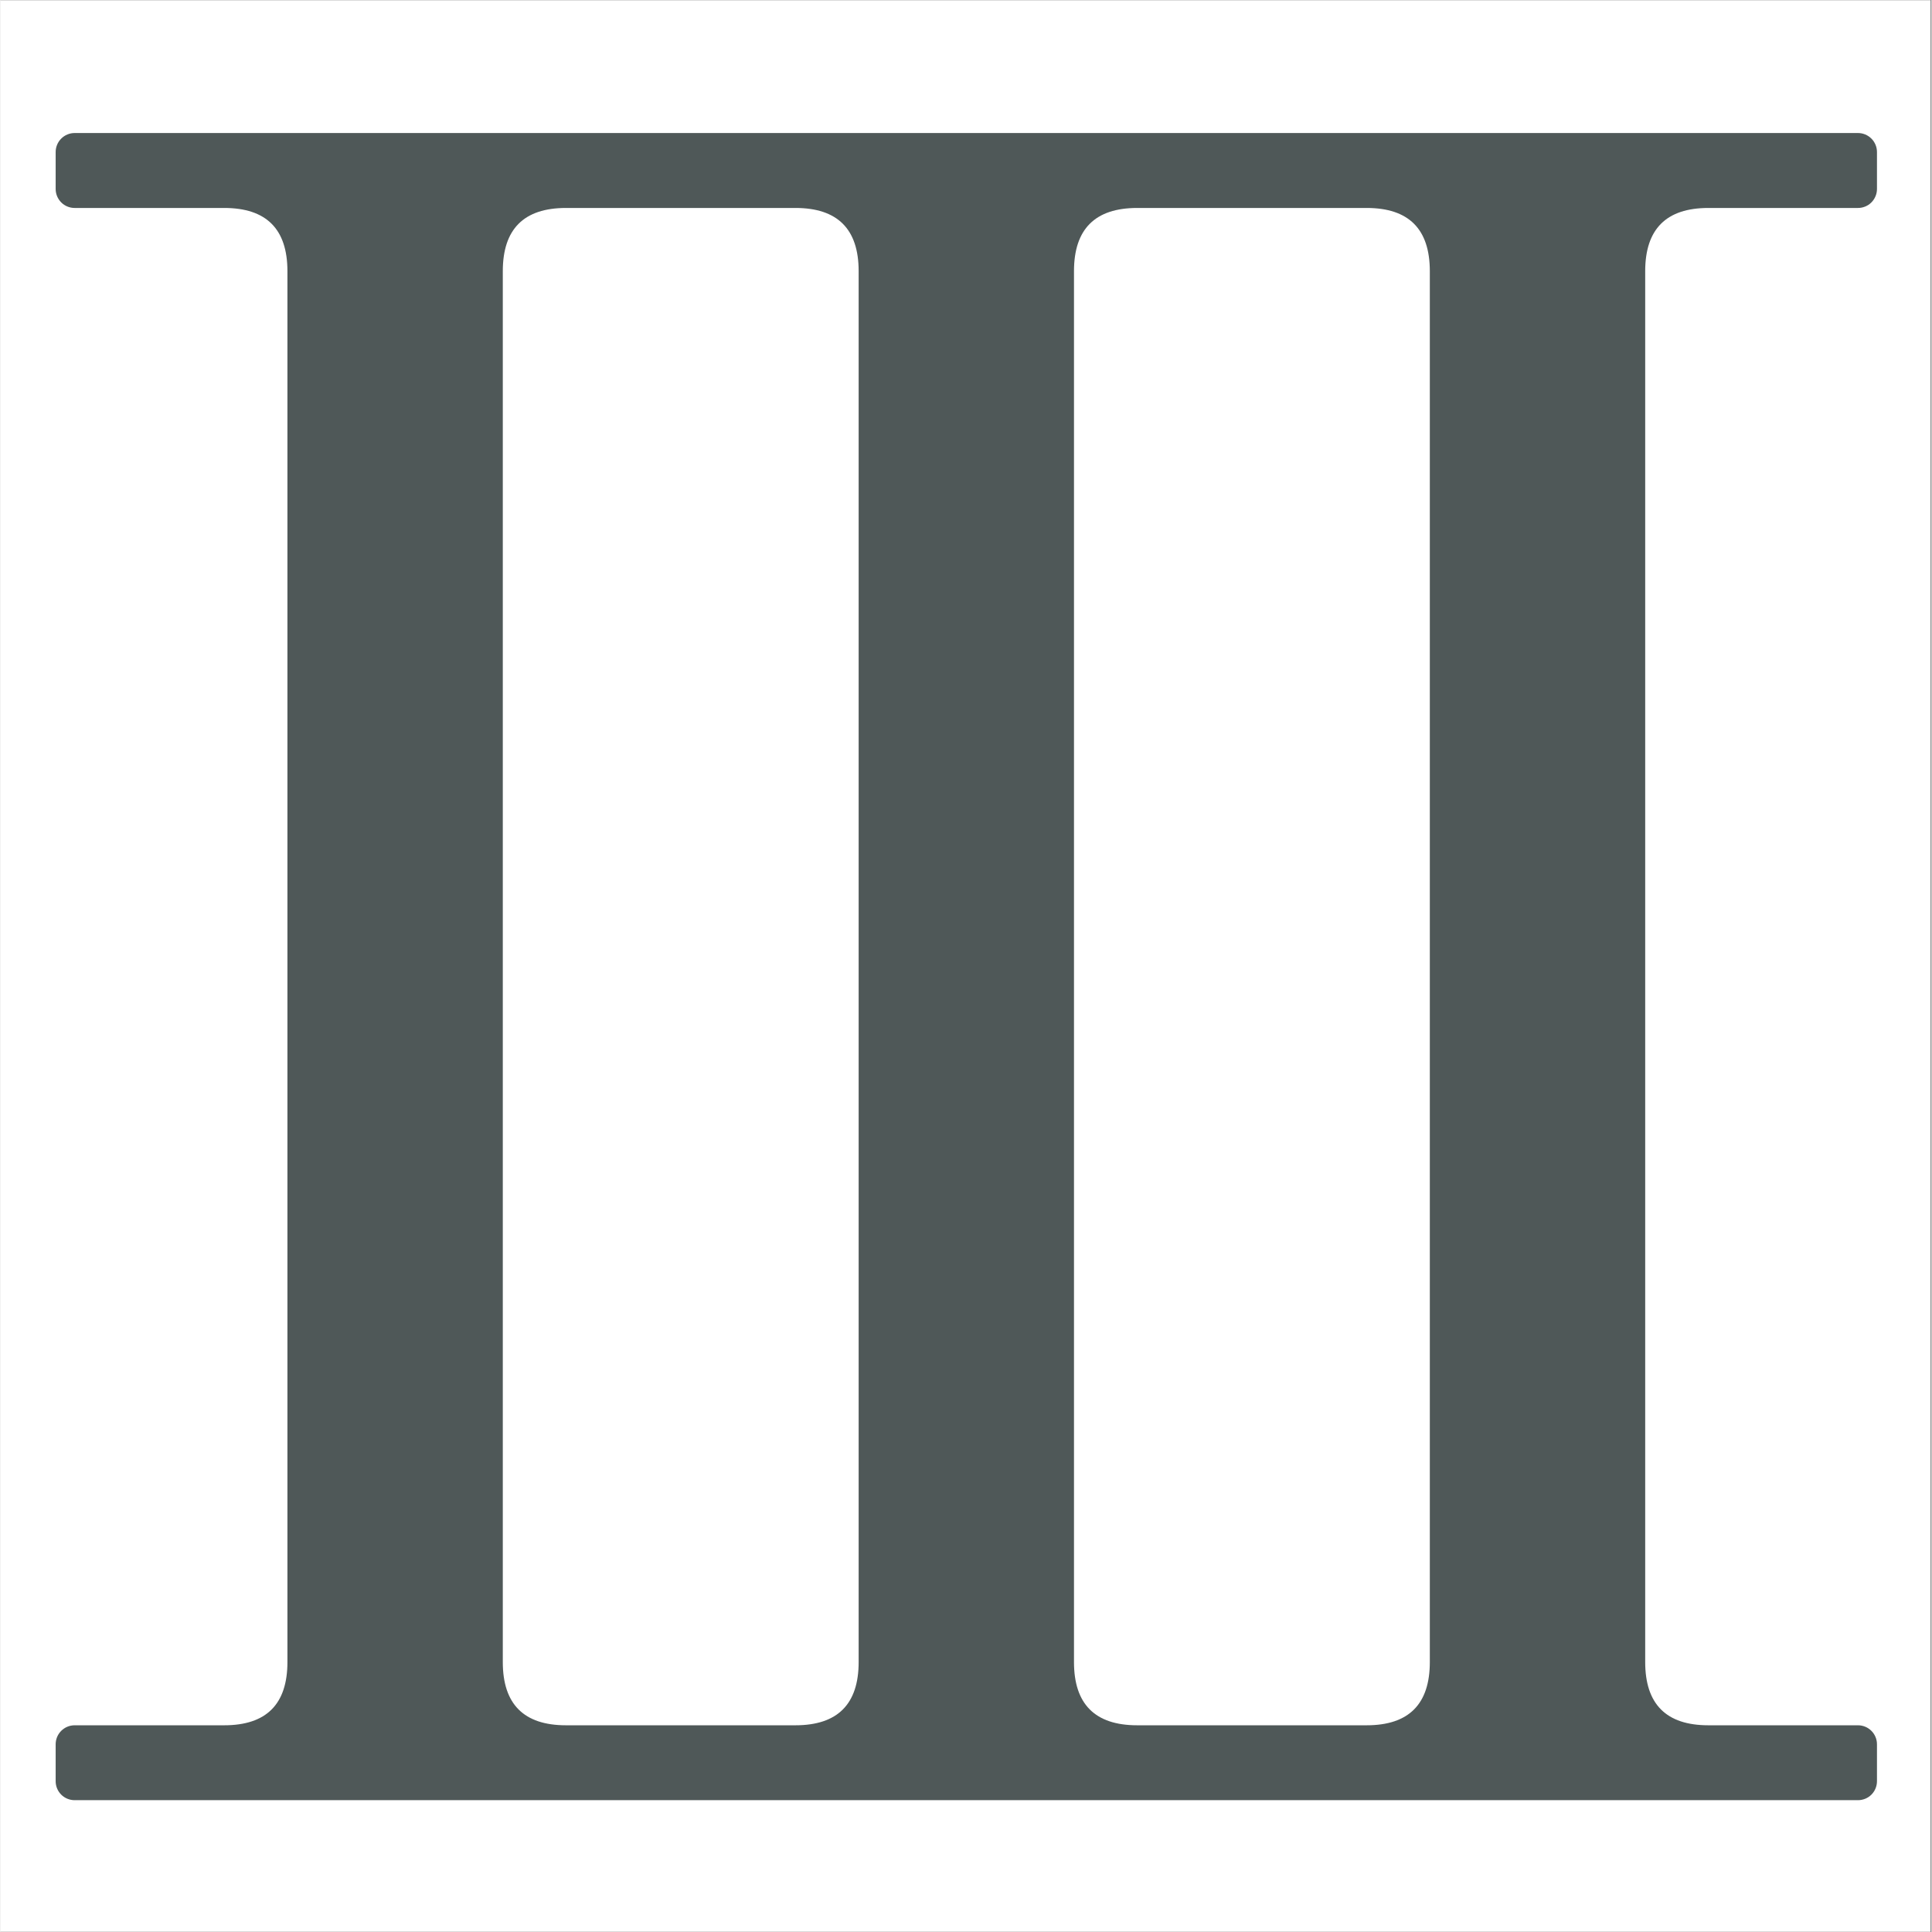 <svg xmlns="http://www.w3.org/2000/svg" xmlns:xlink="http://www.w3.org/1999/xlink" width="300" zoomAndPan="magnify" viewBox="0 0 224.88 225" height="300" preserveAspectRatio="xMidYMid meet" version="1.0"><rect x="0" y="0" width="224.88" height="225" fill="#808080" stroke="none"/><defs><clipPath id="32bdaa9029"><path d="M 0 0.059 L 224.762 0.059 L 224.762 224.938 L 0 224.938 Z M 0 0.059 " clip-rule="nonzero"/></clipPath><clipPath id="b218ddefc5"><path d="M 6.422 15.492 L 218.531 15.492 L 218.531 209.637 L 6.422 209.637 Z M 6.422 15.492 " clip-rule="nonzero"/></clipPath></defs><g clip-path="url(#32bdaa9029)"><path fill="#ffffff" d="M 0 0.059 L 224.879 0.059 L 224.879 232.438 L 0 232.438 Z M 0 0.059 " fill-opacity="1" fill-rule="nonzero"/><path fill="#ffffff" d="M 0 0.059 L 224.879 0.059 L 224.879 224.941 L 0 224.941 Z M 0 0.059 " fill-opacity="1" fill-rule="nonzero"/><path fill="#ffffff" d="M 0 0.059 L 224.879 0.059 L 224.879 224.941 L 0 224.941 Z M 0 0.059 " fill-opacity="1" fill-rule="nonzero"/></g><g clip-path="url(#b218ddefc5)"><path fill="#4f5858" d="M 218.531 207.441 C 218.531 208.027 218.297 208.59 217.883 209.004 C 217.469 209.418 216.906 209.648 216.32 209.648 C 195.227 209.648 29.727 209.648 8.633 209.648 C 8.047 209.648 7.484 209.418 7.07 209.004 C 6.656 208.59 6.422 208.027 6.422 207.441 C 6.422 206.125 6.422 204.453 6.422 203.137 C 6.422 202.547 6.656 201.988 7.07 201.574 C 7.484 201.16 8.047 200.926 8.633 200.926 C 13.762 200.926 26.051 200.926 26.051 200.926 C 30.961 200.926 33.414 198.469 33.414 193.562 L 33.414 31.582 C 33.414 26.676 30.961 24.219 26.051 24.219 C 26.051 24.219 13.762 24.219 8.633 24.219 C 8.047 24.219 7.484 23.988 7.07 23.574 C 6.656 23.156 6.422 22.594 6.422 22.012 C 6.422 20.691 6.422 19.023 6.422 17.703 C 6.422 17.117 6.656 16.555 7.07 16.141 C 7.484 15.727 8.047 15.492 8.633 15.492 C 29.727 15.492 195.227 15.492 216.32 15.492 C 216.906 15.492 217.469 15.727 217.883 16.141 C 218.297 16.555 218.531 17.117 218.531 17.703 C 218.531 19.023 218.531 20.691 218.531 22.012 C 218.531 22.594 218.297 23.156 217.883 23.574 C 217.469 23.988 216.906 24.219 216.32 24.219 C 211.191 24.219 198.898 24.219 198.898 24.219 C 193.992 24.219 191.539 26.676 191.539 31.582 L 191.539 193.562 C 191.539 198.469 193.992 200.926 198.898 200.926 C 198.898 200.926 211.191 200.926 216.32 200.926 C 216.906 200.926 217.469 201.16 217.883 201.574 C 218.297 201.988 218.531 202.547 218.531 203.137 C 218.531 204.453 218.531 206.125 218.531 207.441 Z M 159.098 24.219 L 132.379 24.219 C 127.473 24.219 125.016 26.676 125.016 31.582 L 125.016 193.562 C 125.016 198.469 127.473 200.926 132.379 200.926 L 159.098 200.926 C 164.004 200.926 166.457 198.469 166.457 193.562 L 166.457 31.582 C 166.457 26.676 164.004 24.219 159.098 24.219 Z M 92.574 24.219 C 92.574 24.219 65.855 24.219 65.855 24.219 C 60.949 24.219 58.496 26.676 58.496 31.582 L 58.496 193.562 C 58.496 198.469 60.949 200.926 65.855 200.926 C 65.855 200.926 92.574 200.926 92.574 200.926 C 97.484 200.926 99.938 198.469 99.938 193.562 L 99.938 31.582 C 99.938 26.676 97.484 24.219 92.574 24.219 " fill-opacity="1" fill-rule="evenodd"/></g></svg>